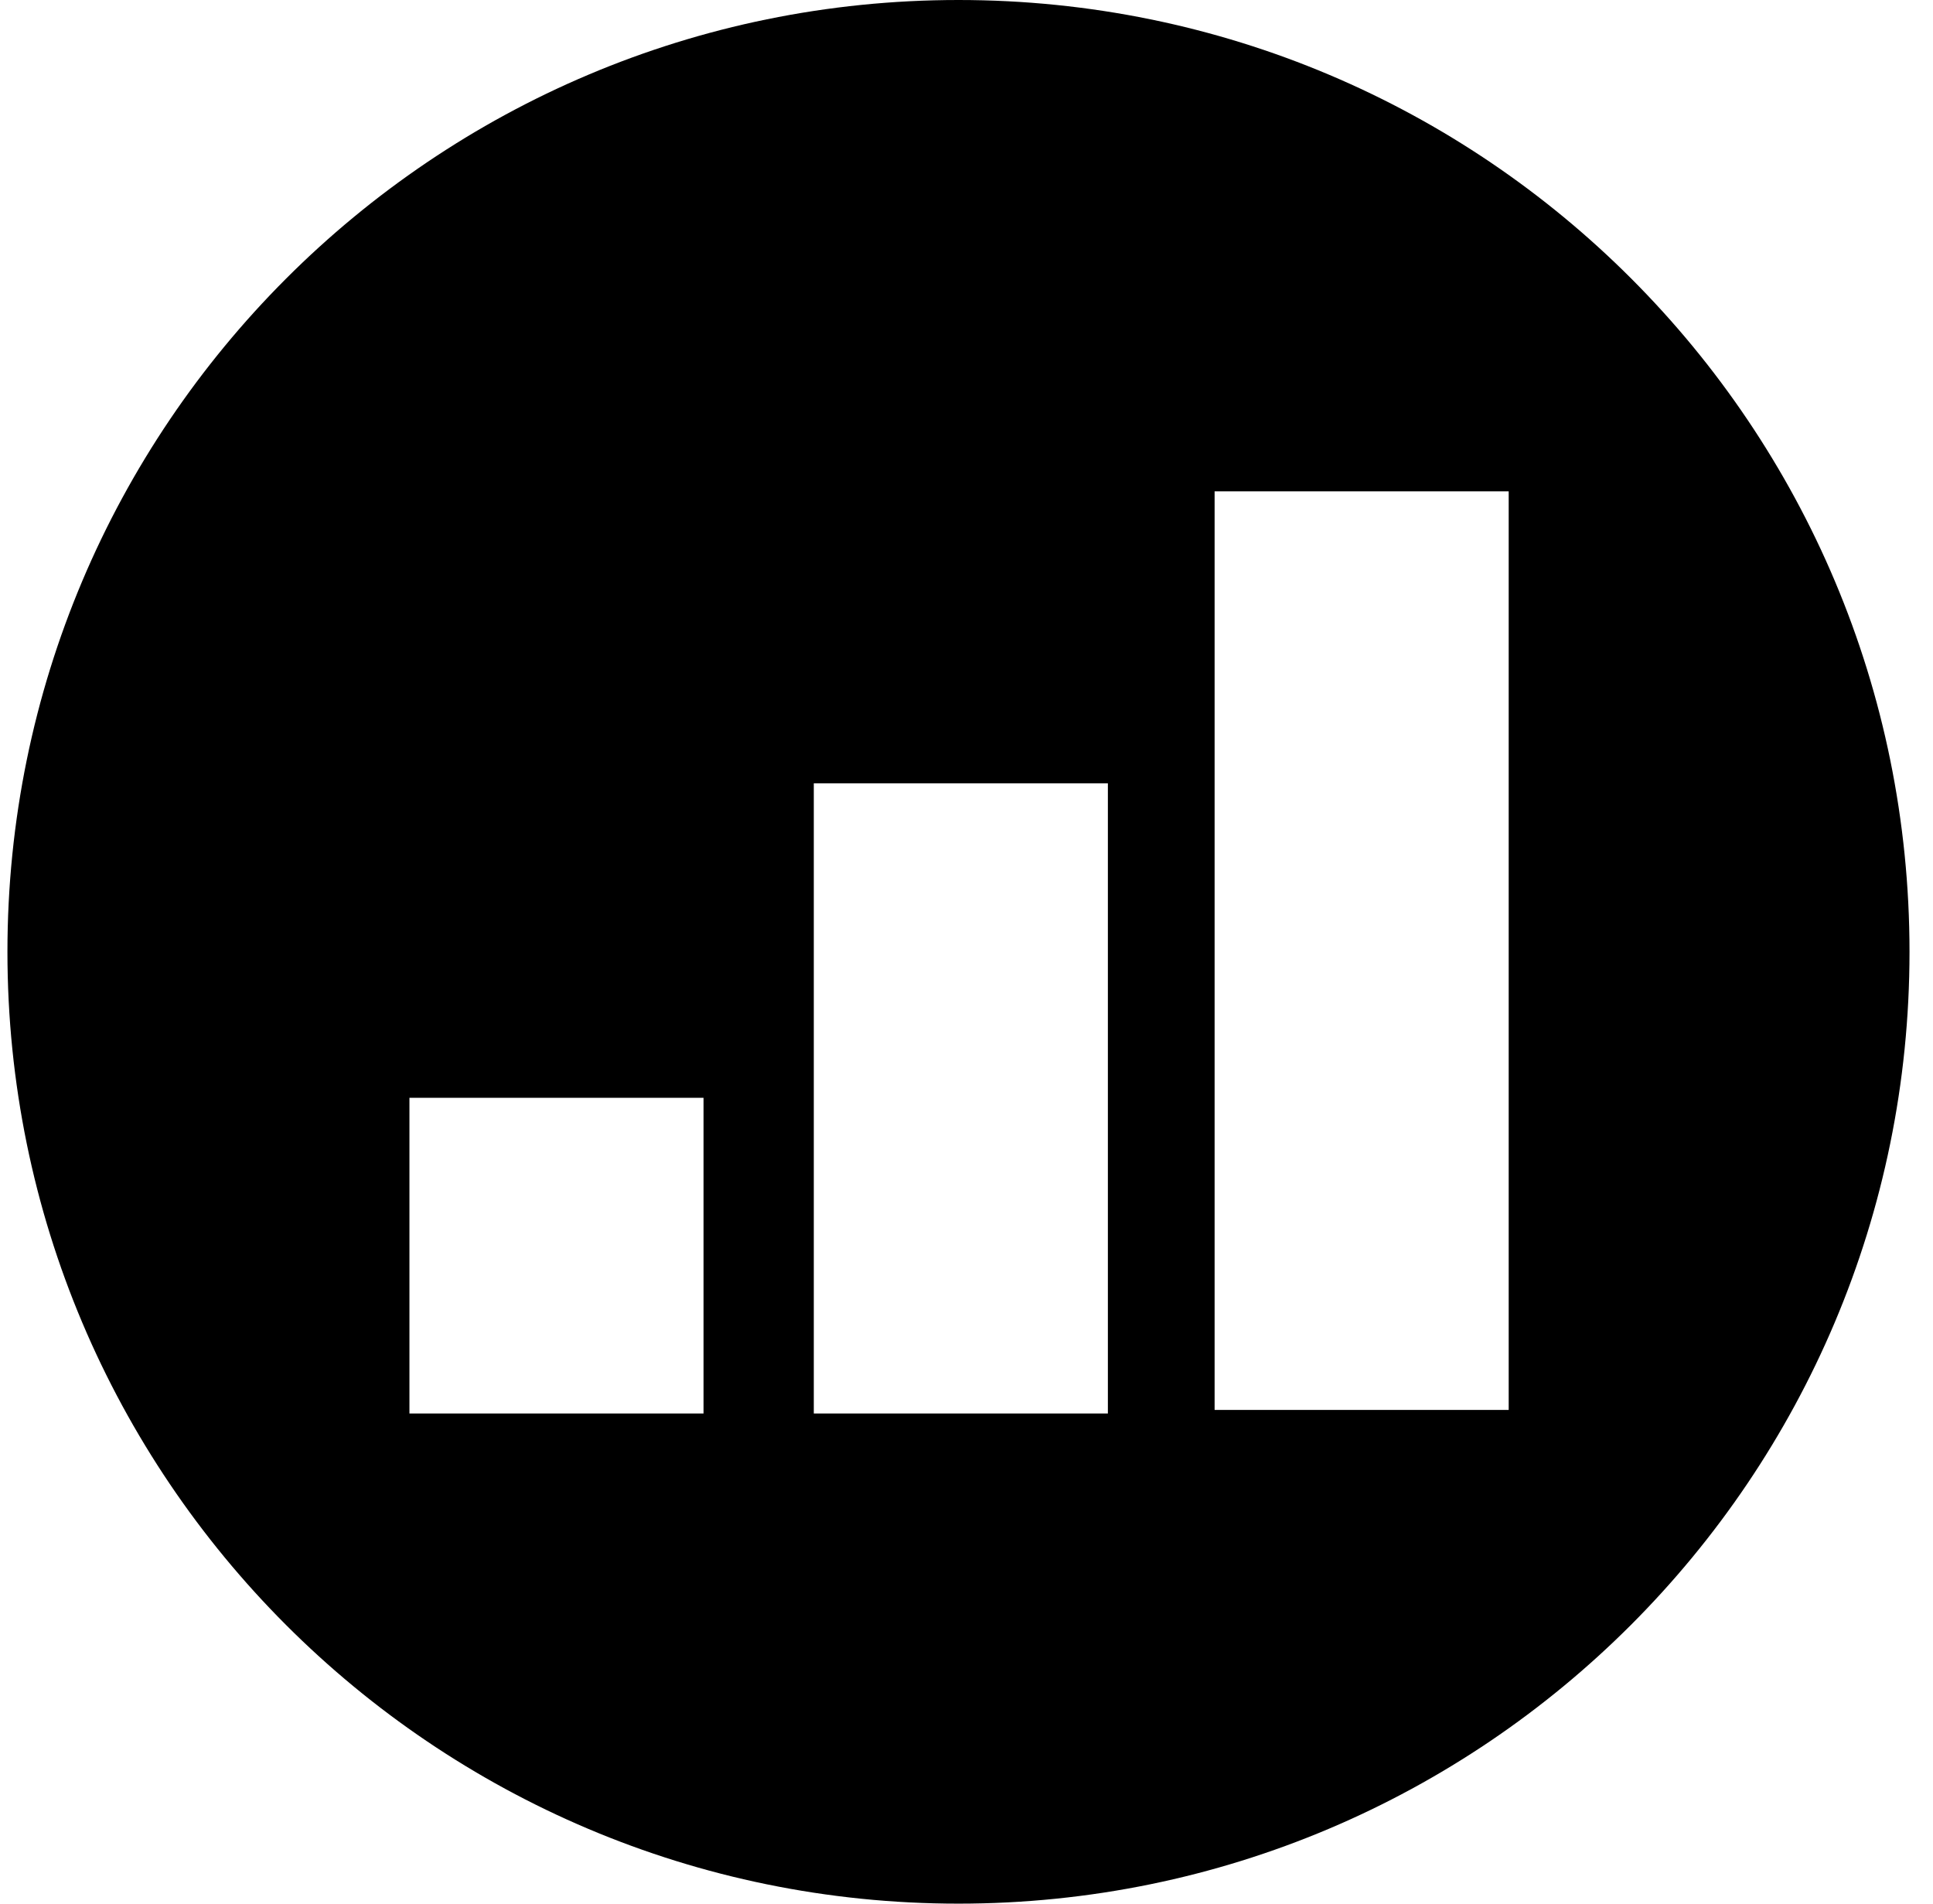 <svg width="65" height="64" viewBox="0 0 65 64" fill="none" xmlns="http://www.w3.org/2000/svg">
<g clip-path="url(#clip0_1139_495)">
<path d="M32.23 0C14.565 0 0.25 14.324 0.25 32C0.25 49.676 14.565 64 32.23 64C49.895 64 64.21 49.676 64.21 32C64.21 14.324 49.935 0 32.23 0ZM23.657 47.521H13.768V36.908H23.657V47.521ZM37.254 47.521H27.365V26.334H37.254V47.521ZM50.732 47.401H40.843V16.519H50.732V47.401Z" fill="black"/>
</g>
<defs>
<clipPath id="clip0_1139_495">
<rect width="64" height="64" fill="white" transform="translate(0.25)"/>
</clipPath>
</defs>
</svg>
